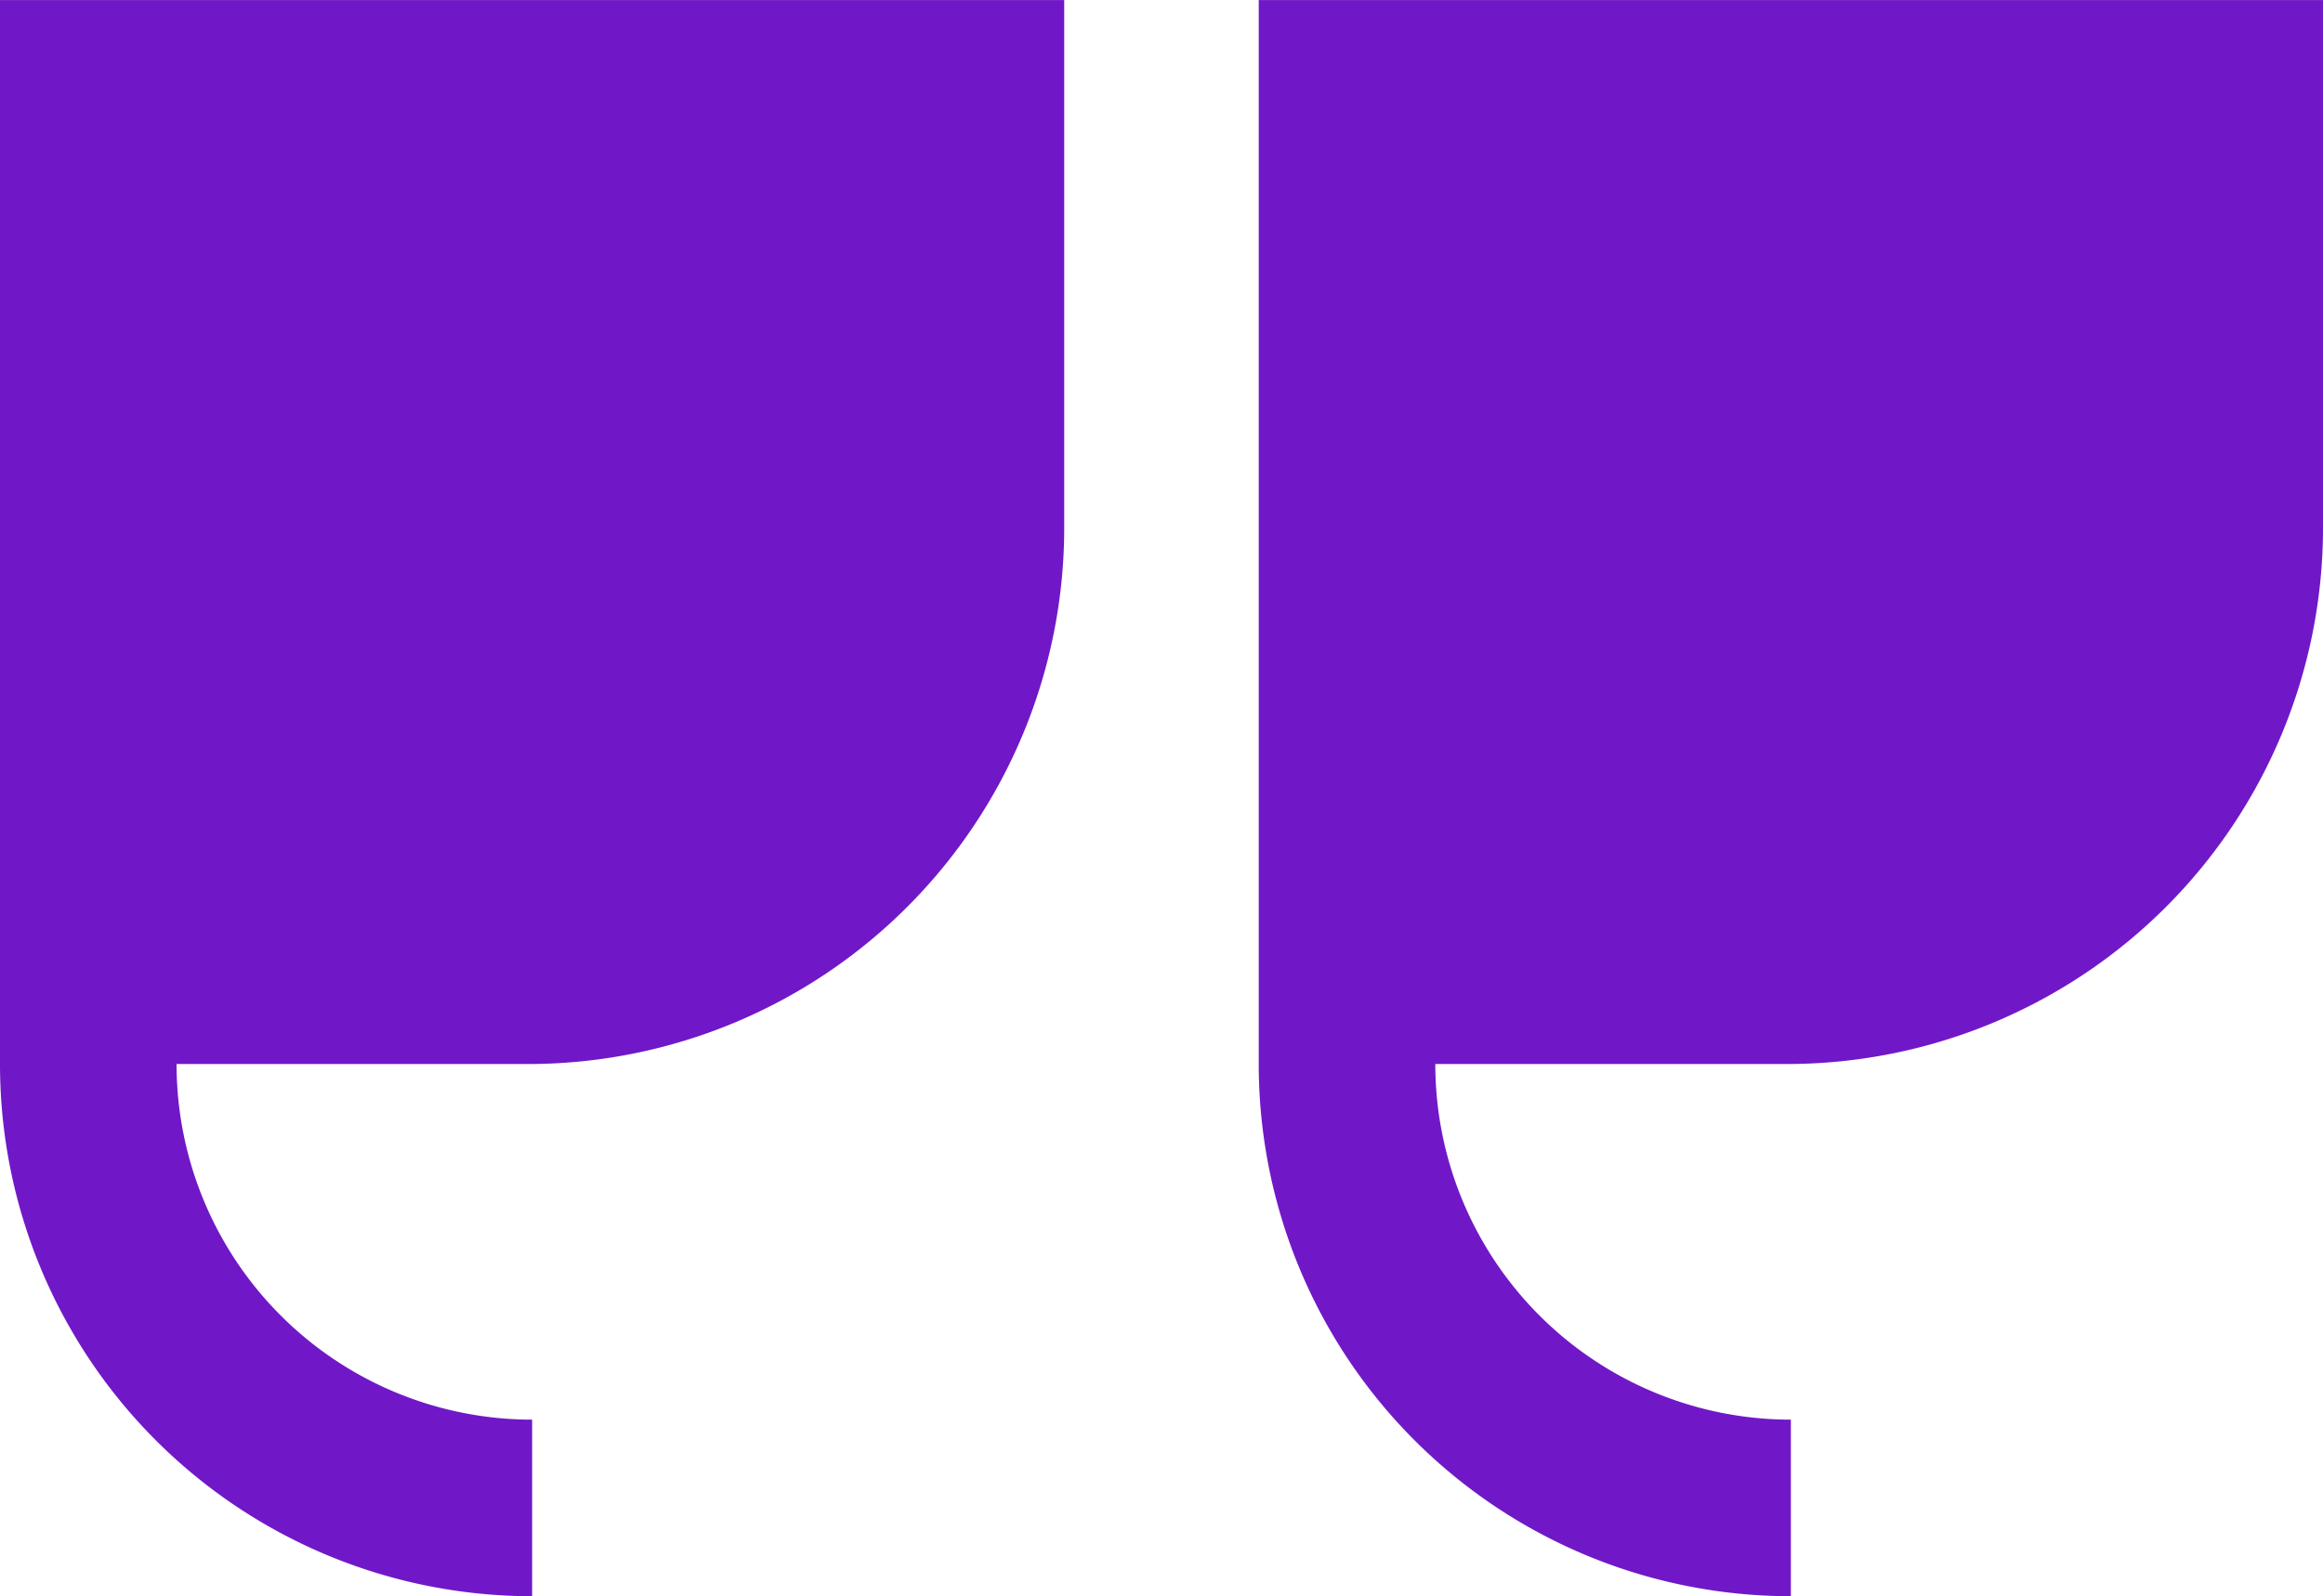 <svg xmlns="http://www.w3.org/2000/svg" xmlns:xlink="http://www.w3.org/1999/xlink" width="91.024" height="62.558" viewBox="0 0 91.024 62.558"><defs><clipPath id="clip-path"><rect id="Rectangle_489" data-name="Rectangle 489" width="91.024" height="62.558" fill="#7018c7"></rect></clipPath></defs><g id="Group_30" data-name="Group 30" transform="translate(0 0)"><g id="Group_29" data-name="Group 29" transform="translate(0 0)" clip-path="url(#clip-path)"><path id="Path_1375" data-name="Path 1375" d="M0,0V41.7A20.854,20.854,0,0,0,20.851,62.558V55.638A13.935,13.935,0,0,1,6.919,41.7H20.69A21.013,21.013,0,0,0,41.7,20.69V0Z" transform="translate(0 0.002)" fill="#7018c7"></path><path id="Path_1376" data-name="Path 1376" d="M11.056,0V41.7A20.854,20.854,0,0,0,31.907,62.558V55.638A13.935,13.935,0,0,1,17.975,41.7H31.746A21.013,21.013,0,0,0,52.758,20.69V0Z" transform="translate(38.266 0.002)" fill="#7018c7"></path></g></g></svg>